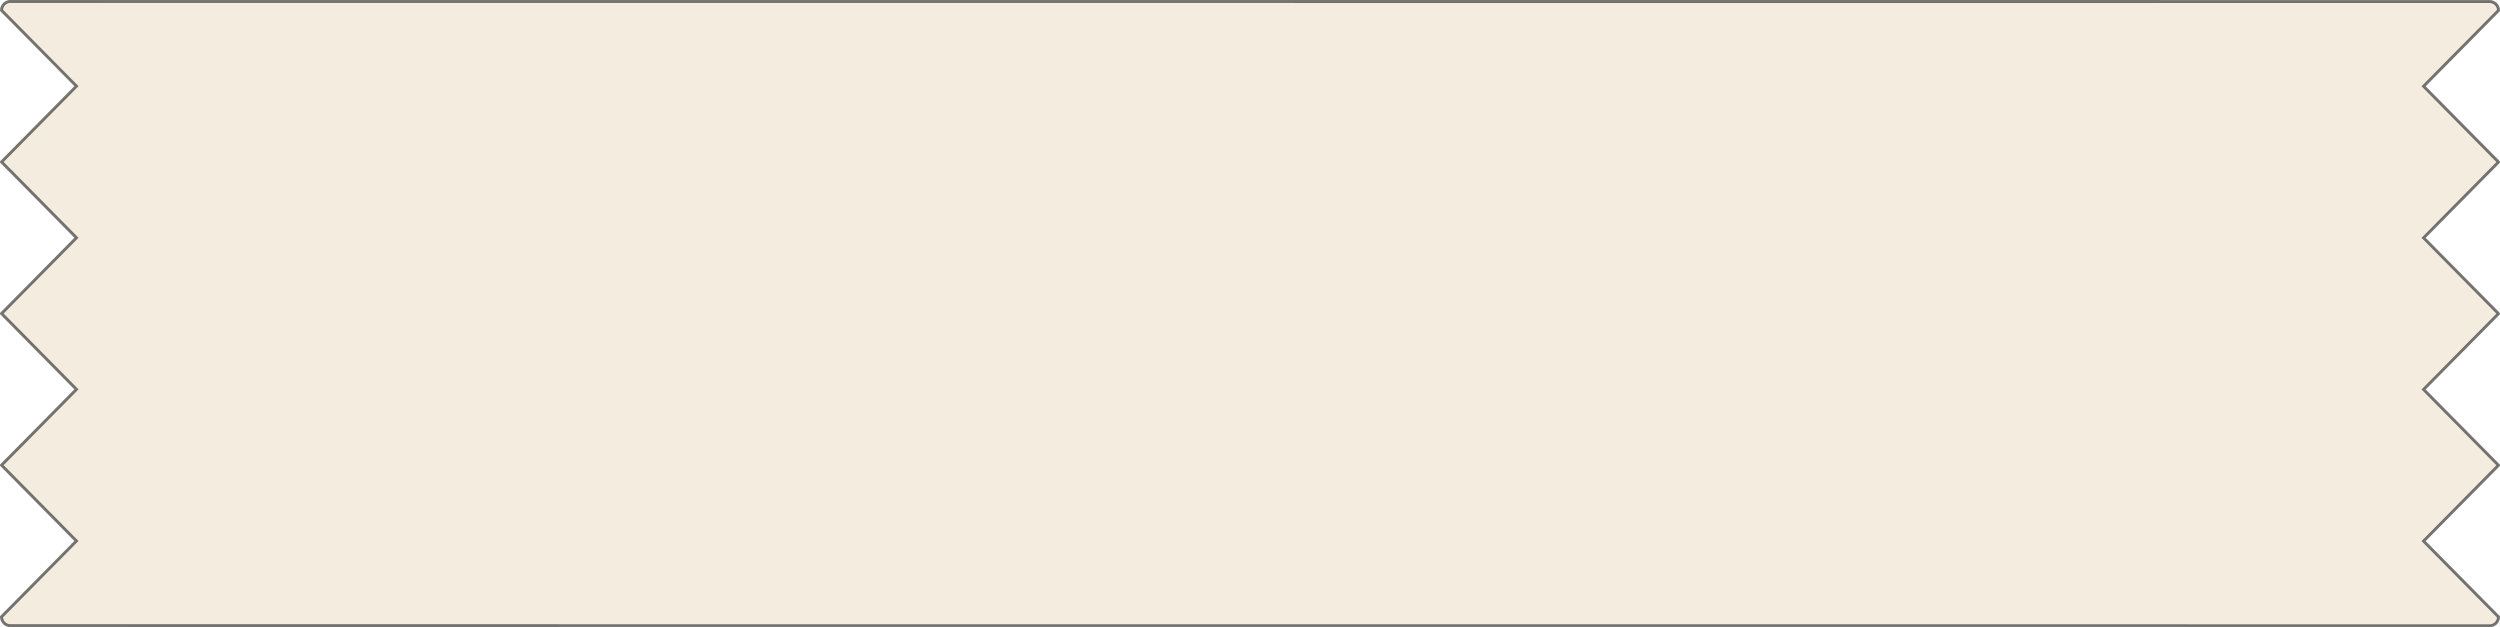 <?xml version="1.0" encoding="UTF-8"?>
<svg viewBox="0 0 291.488 73.143" xmlns="http://www.w3.org/2000/svg">
 <g transform="translate(-288.54 -421.51)">
  <path
   fill="#e9dcc2" fill-opacity="1" opacity=".534" stroke="#000" stroke-width=".346"
   d="m578.814,494.475-289.059-.012-.21-.021-.195-.06-.177-.096-.154-.127-.127-.154-.096-.177-.06-.195-.021-.21 8.735-8.838-8.734-8.839 8.735-8.838-8.734-8.839 8.735-8.838-8.734-8.838 8.734-8.838-8.734-8.838 .021-.21 .06-.195 .096-.177 .127-.154 .154-.127 .177-.096 .195-.06 .21-.021 289.059.012 .21.021 .195.06 .177.096 .154.127 .127.154 .096.177 .06.195 .021.21-8.735,8.838 8.734,8.838-8.735,8.838 8.734,8.839-8.735,8.838 8.734,8.839-8.735,8.838 8.734,8.839-.021.21-.06.195-.096.177-.127.154-.154.127-.177.096-.195.06-.21.021z"/>
 </g>
</svg>
